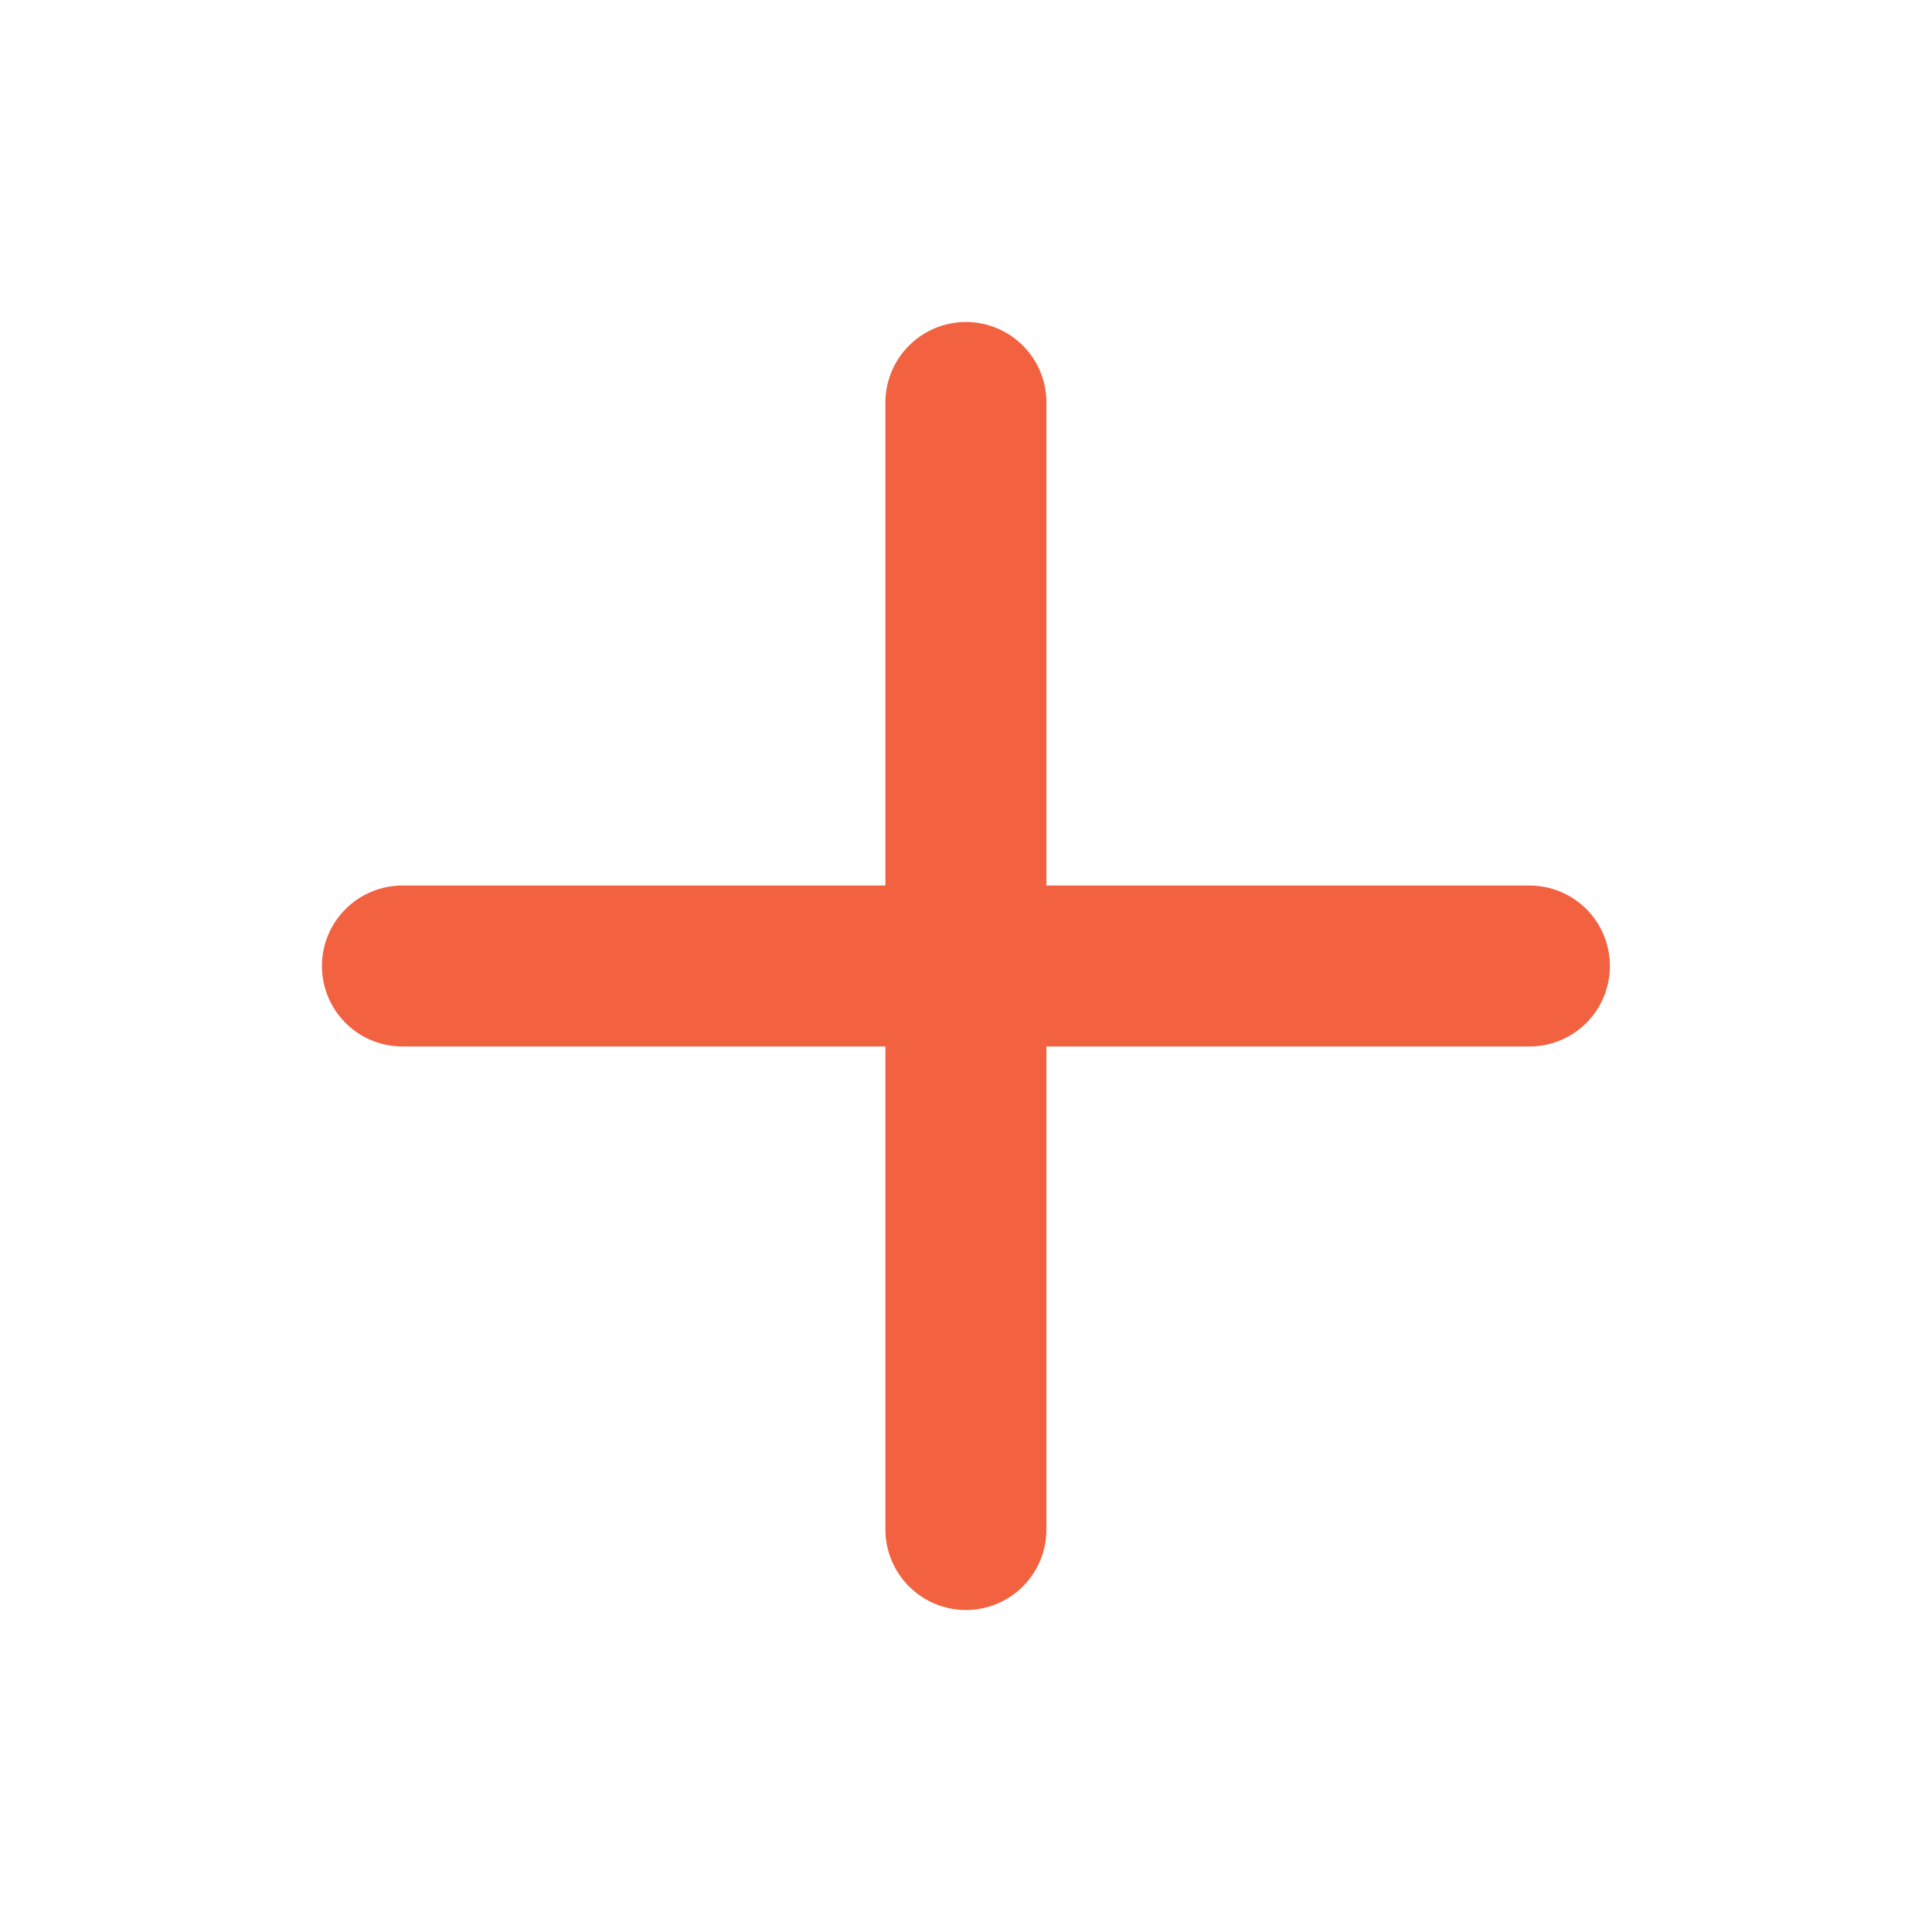 <svg width="32" height="32" viewBox="0 0 32 32" fill="none" xmlns="http://www.w3.org/2000/svg">
<path d="M25.332 14.667H17.332V6.667C17.332 6.313 17.192 5.974 16.942 5.724C16.692 5.474 16.352 5.333 15.999 5.333C15.645 5.333 15.306 5.474 15.056 5.724C14.806 5.974 14.665 6.313 14.665 6.667V14.667H6.665C6.312 14.667 5.973 14.807 5.723 15.057C5.473 15.307 5.332 15.646 5.332 16C5.332 16.354 5.473 16.693 5.723 16.943C5.973 17.193 6.312 17.333 6.665 17.333H14.665V25.333C14.665 25.687 14.806 26.026 15.056 26.276C15.306 26.526 15.645 26.667 15.999 26.667C16.352 26.667 16.692 26.526 16.942 26.276C17.192 26.026 17.332 25.687 17.332 25.333V17.333H25.332C25.686 17.333 26.025 17.193 26.275 16.943C26.525 16.693 26.665 16.354 26.665 16C26.665 15.646 26.525 15.307 26.275 15.057C26.025 14.807 25.686 14.667 25.332 14.667Z" fill="#F26241"/>
</svg>
